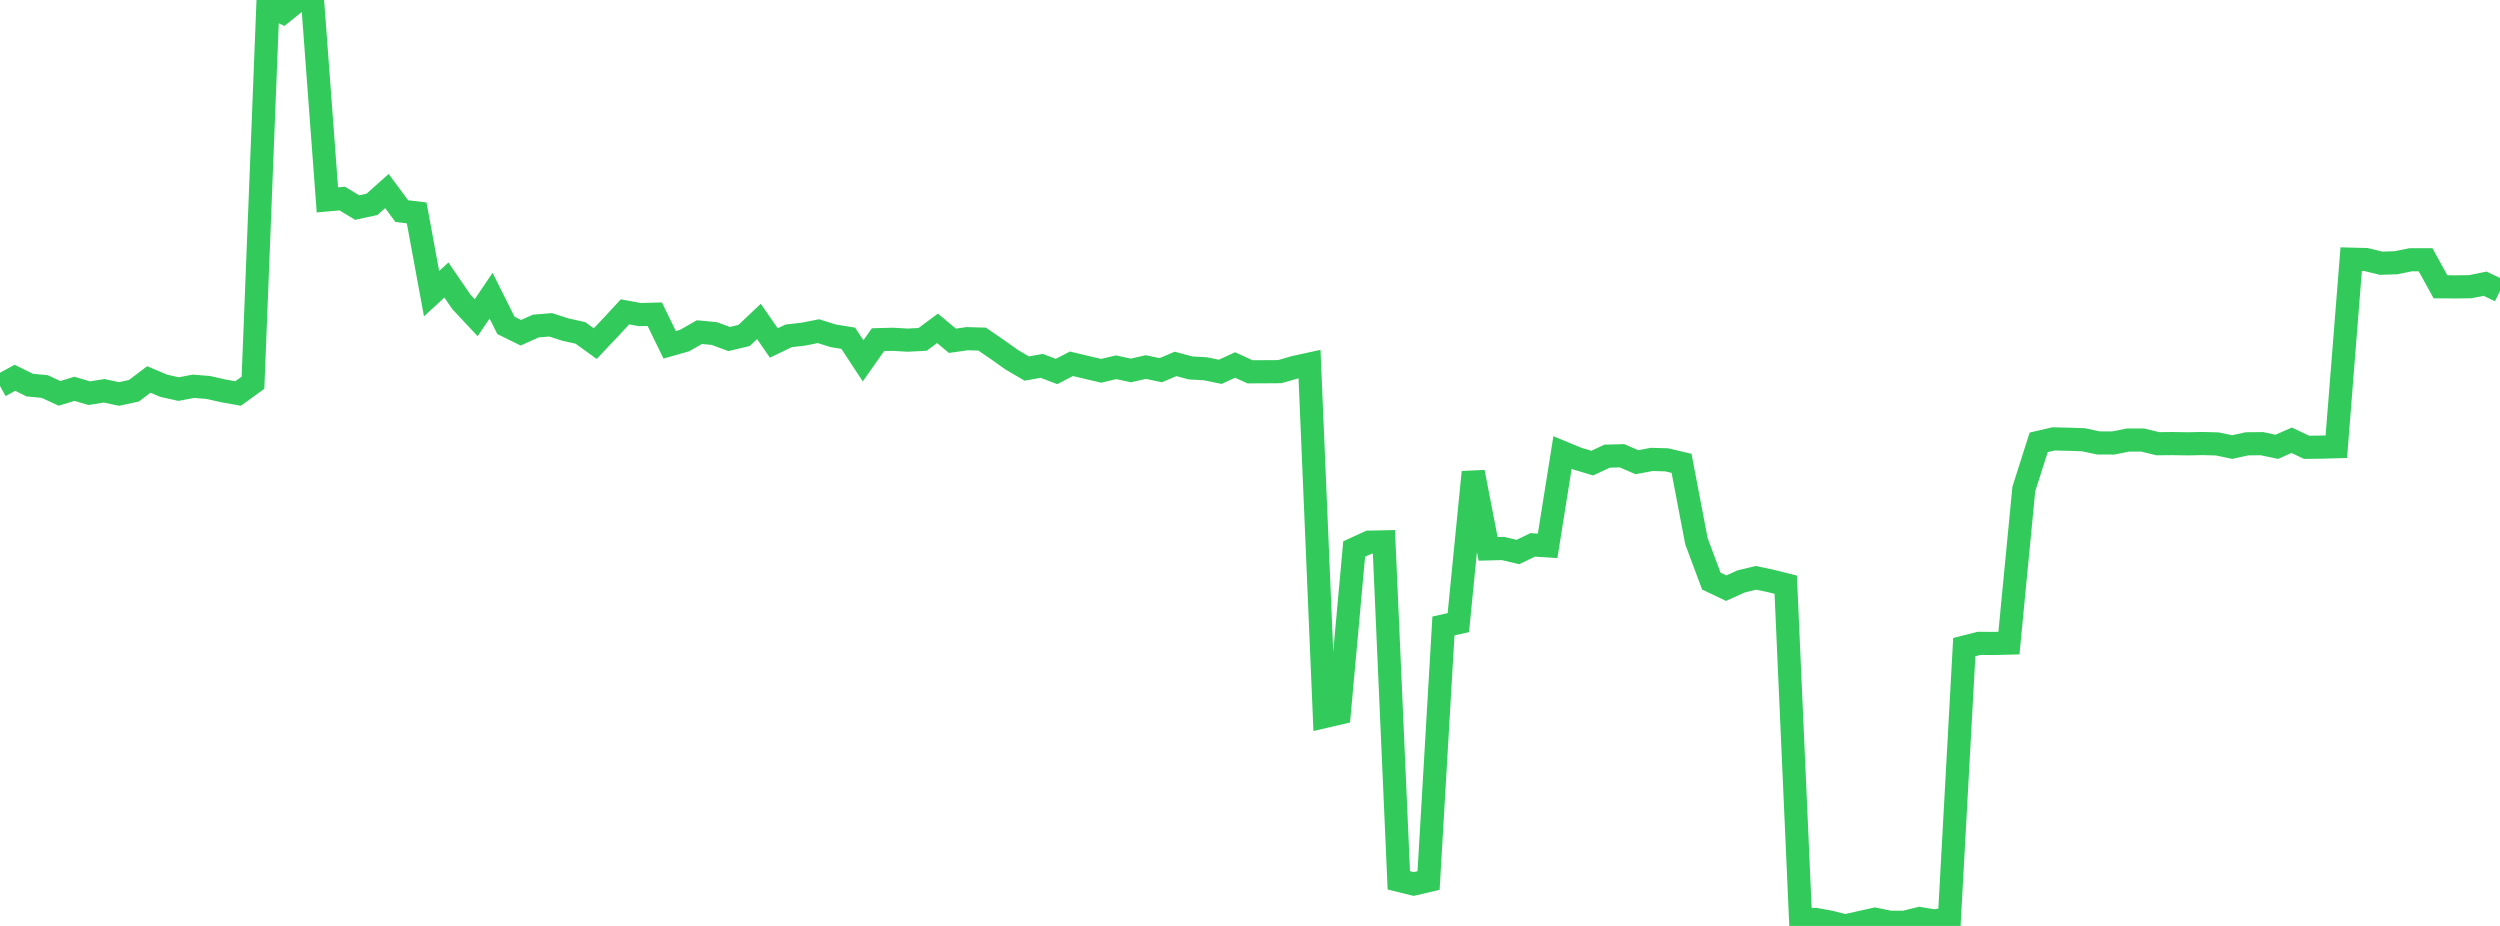 <?xml version="1.0" standalone="no"?>
<!DOCTYPE svg PUBLIC "-//W3C//DTD SVG 1.1//EN" "http://www.w3.org/Graphics/SVG/1.1/DTD/svg11.dtd">

<svg width="135" height="50" viewBox="0 0 135 50" preserveAspectRatio="none" 
  xmlns="http://www.w3.org/2000/svg"
  xmlns:xlink="http://www.w3.org/1999/xlink">


<polyline points="0.0, 20.841 0.804, 20.4 1.607, 20.796 2.411, 20.872 3.214, 21.241 4.018, 20.996 4.821, 21.231 5.625, 21.103 6.429, 21.275 7.232, 21.101 8.036, 20.491 8.839, 20.83 9.643, 21.011 10.446, 20.858 11.25, 20.923 12.054, 21.106 12.857, 21.249 13.661, 20.667 14.464, 0.311 15.268, 0.672 16.071, 0.025 16.875, 0.0 17.679, 10.794 18.482, 10.723 19.286, 11.208 20.089, 11.034 20.893, 10.316 21.696, 11.4 22.5, 11.498 23.304, 15.857 24.107, 15.121 24.911, 16.298 25.714, 17.156 26.518, 15.967 27.321, 17.572 28.125, 17.968 28.929, 17.608 29.732, 17.54 30.536, 17.798 31.339, 17.976 32.143, 18.556 32.946, 17.706 33.75, 16.84 34.554, 16.988 35.357, 16.967 36.161, 18.619 36.964, 18.392 37.768, 17.935 38.571, 18.011 39.375, 18.308 40.179, 18.115 40.982, 17.358 41.786, 18.52 42.589, 18.135 43.393, 18.042 44.196, 17.883 45.0, 18.134 45.804, 18.265 46.607, 19.485 47.411, 18.343 48.214, 18.322 49.018, 18.367 49.821, 18.326 50.625, 17.73 51.429, 18.401 52.232, 18.289 53.036, 18.312 53.839, 18.862 54.643, 19.432 55.446, 19.902 56.25, 19.756 57.054, 20.061 57.857, 19.644 58.661, 19.835 59.464, 20.024 60.268, 19.832 61.071, 20.004 61.875, 19.82 62.679, 19.991 63.482, 19.651 64.286, 19.868 65.089, 19.913 65.893, 20.078 66.696, 19.709 67.5, 20.078 68.304, 20.074 69.107, 20.069 69.911, 19.837 70.714, 19.661 71.518, 38.695 72.321, 38.509 73.125, 29.646 73.929, 29.277 74.732, 29.261 75.536, 47.539 76.339, 47.736 77.143, 47.548 77.946, 33.8 78.75, 33.623 79.554, 25.494 80.357, 29.639 81.161, 29.618 81.964, 29.809 82.768, 29.424 83.571, 29.478 84.375, 24.435 85.179, 24.768 85.982, 25.008 86.786, 24.632 87.589, 24.612 88.393, 24.959 89.196, 24.808 90.0, 24.831 90.804, 25.02 91.607, 29.224 92.411, 31.38 93.214, 31.761 94.018, 31.397 94.821, 31.202 95.625, 31.372 96.429, 31.575 97.232, 49.667 98.036, 49.649 98.839, 49.796 99.643, 50.0 100.446, 49.816 101.25, 49.638 102.054, 49.803 102.857, 49.799 103.661, 49.601 104.464, 49.735 105.268, 49.589 106.071, 34.944 106.875, 34.741 107.679, 34.747 108.482, 34.727 109.286, 26.406 110.089, 23.887 110.893, 23.7 111.696, 23.719 112.5, 23.745 113.304, 23.918 114.107, 23.922 114.911, 23.762 115.714, 23.763 116.518, 23.961 117.321, 23.953 118.125, 23.967 118.929, 23.951 119.732, 23.972 120.536, 24.142 121.339, 23.966 122.143, 23.958 122.946, 24.129 123.75, 23.773 124.554, 24.154 125.357, 24.145 126.161, 24.122 126.964, 13.996 127.768, 14.016 128.571, 14.213 129.375, 14.189 130.179, 14.027 130.982, 14.028 131.786, 15.487 132.589, 15.492 133.393, 15.482 134.196, 15.32 135.0, 15.706" fill="none" stroke="#32ca5b" stroke-width="1.25"/>

</svg>